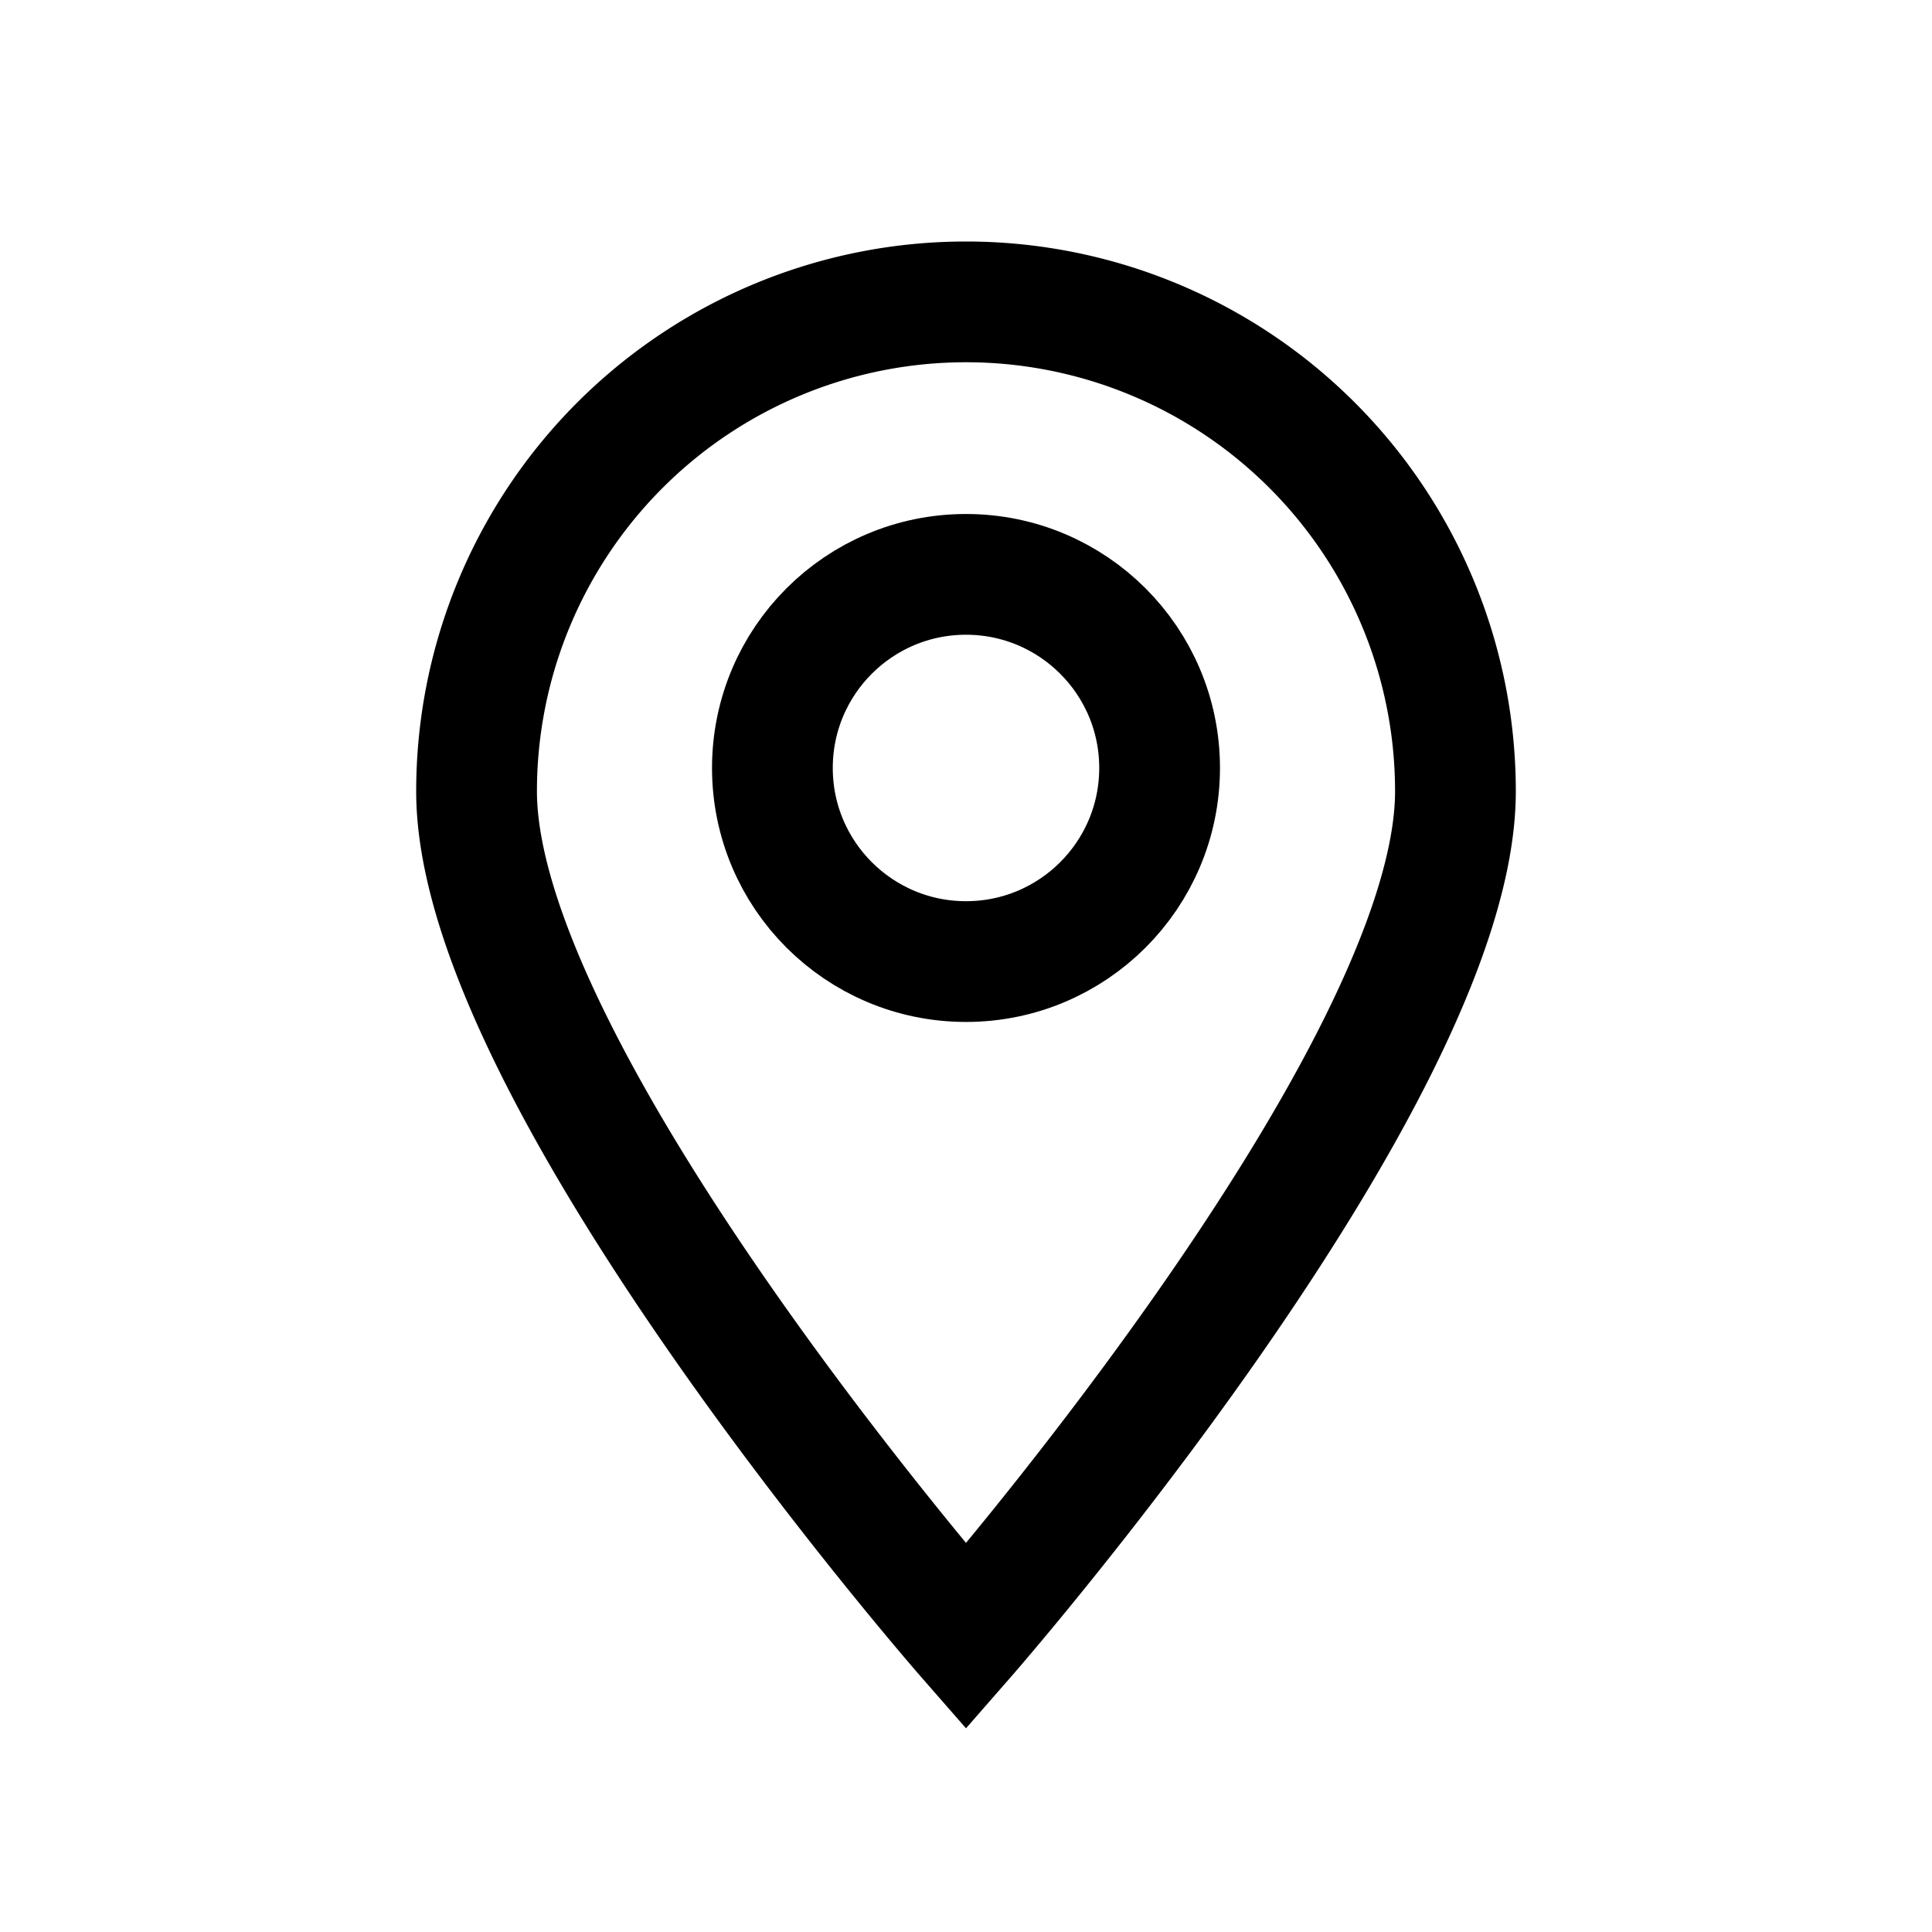 <svg id="ICE_CRYSTAL" data-name="ICE CRYSTAL" xmlns="http://www.w3.org/2000/svg" viewBox="0 0 48 48"><defs><style>.cls-1{fill:none;stroke:#000;stroke-miterlimit:10;stroke-width:3px;}</style></defs><title>ice Iconograph_48px_location</title><circle class="cls-1" cx="24" cy="19.08" r="4.81"/><path class="cls-1" d="M36.16,19.66a12.16,12.16,0,0,0-24.32,0c0,7.09,12.16,21,12.16,21S36.16,26.75,36.16,19.66Z"/></svg>